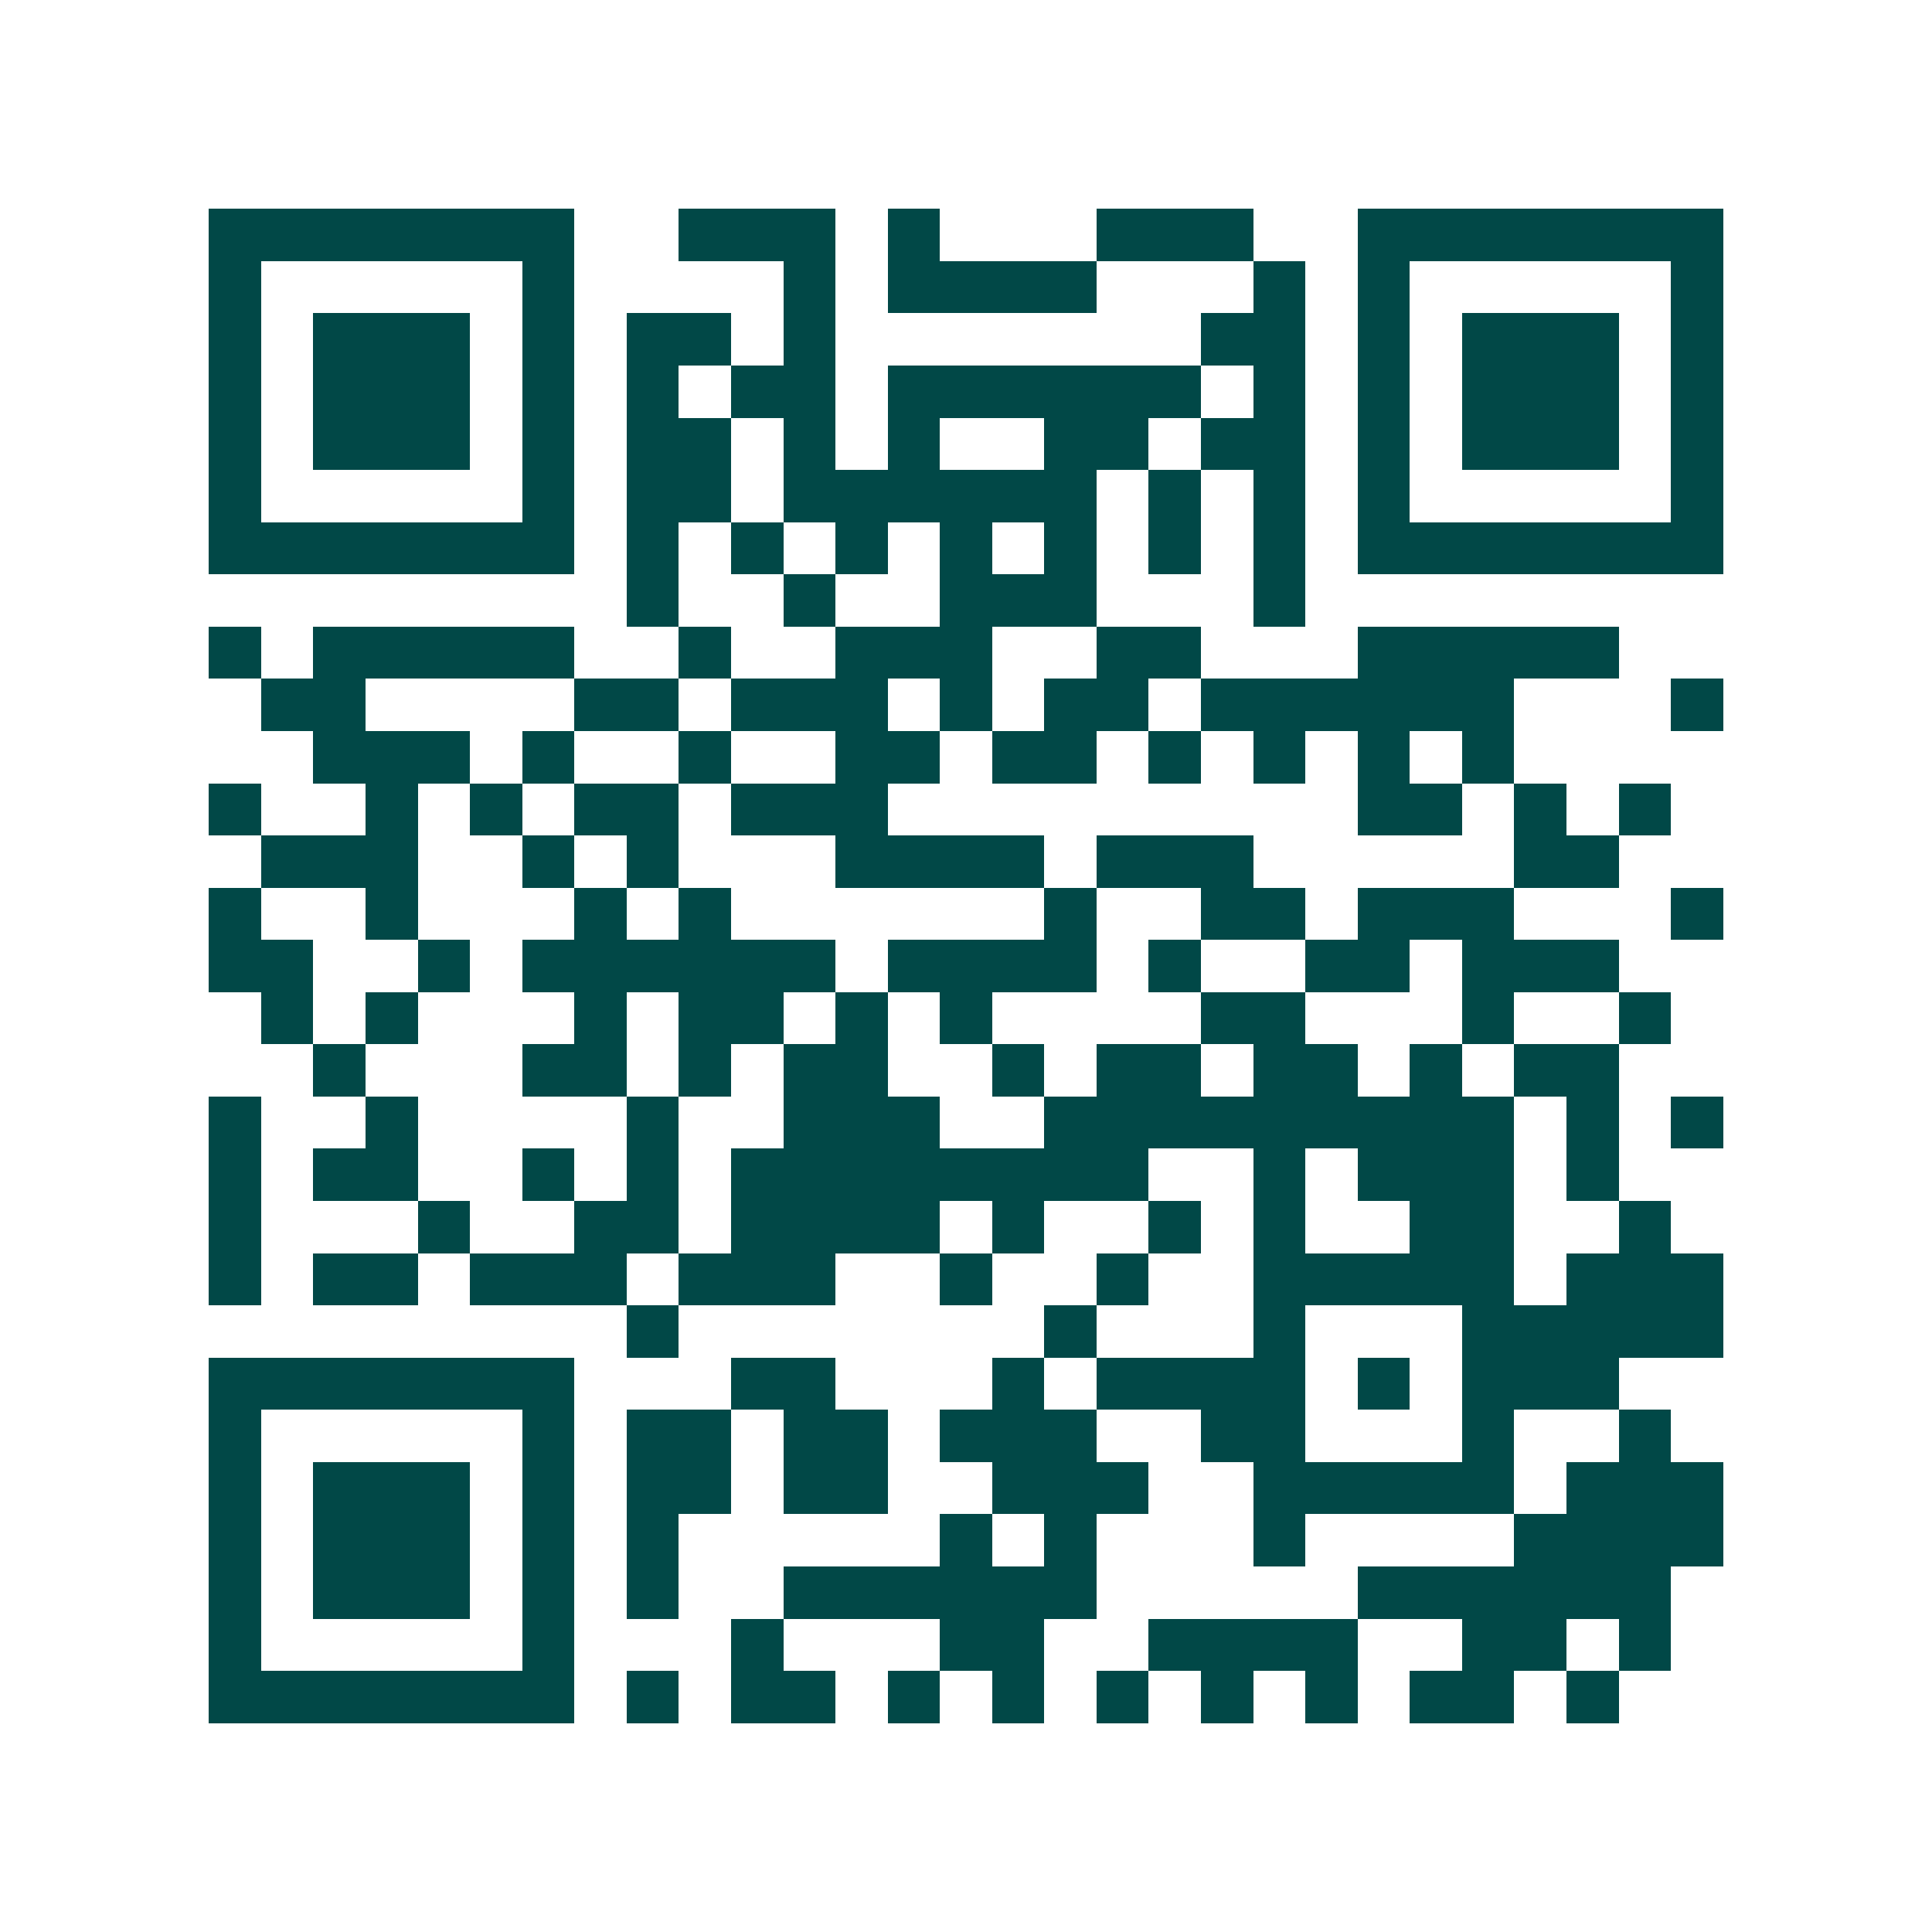 <svg xmlns="http://www.w3.org/2000/svg" width="200" height="200" viewBox="0 0 37 37" shape-rendering="crispEdges"><path fill="#ffffff" d="M0 0h37v37H0z"/><path stroke="#014847" d="M4 4.5h7m2 0h3m1 0h1m3 0h3m2 0h7M4 5.5h1m5 0h1m4 0h1m1 0h4m3 0h1m1 0h1m5 0h1M4 6.5h1m1 0h3m1 0h1m1 0h2m1 0h1m7 0h2m1 0h1m1 0h3m1 0h1M4 7.5h1m1 0h3m1 0h1m1 0h1m1 0h2m1 0h6m1 0h1m1 0h1m1 0h3m1 0h1M4 8.5h1m1 0h3m1 0h1m1 0h2m1 0h1m1 0h1m2 0h2m1 0h2m1 0h1m1 0h3m1 0h1M4 9.5h1m5 0h1m1 0h2m1 0h6m1 0h1m1 0h1m1 0h1m5 0h1M4 10.5h7m1 0h1m1 0h1m1 0h1m1 0h1m1 0h1m1 0h1m1 0h1m1 0h7M12 11.5h1m2 0h1m2 0h3m3 0h1M4 12.5h1m1 0h5m2 0h1m2 0h3m2 0h2m3 0h5M5 13.5h2m4 0h2m1 0h3m1 0h1m1 0h2m1 0h6m3 0h1M6 14.5h3m1 0h1m2 0h1m2 0h2m1 0h2m1 0h1m1 0h1m1 0h1m1 0h1M4 15.5h1m2 0h1m1 0h1m1 0h2m1 0h3m9 0h2m1 0h1m1 0h1M5 16.5h3m2 0h1m1 0h1m3 0h4m1 0h3m5 0h2M4 17.5h1m2 0h1m3 0h1m1 0h1m6 0h1m2 0h2m1 0h3m3 0h1M4 18.5h2m2 0h1m1 0h6m1 0h4m1 0h1m2 0h2m1 0h3M5 19.5h1m1 0h1m3 0h1m1 0h2m1 0h1m1 0h1m4 0h2m3 0h1m2 0h1M6 20.5h1m3 0h2m1 0h1m1 0h2m2 0h1m1 0h2m1 0h2m1 0h1m1 0h2M4 21.5h1m2 0h1m4 0h1m2 0h3m2 0h9m1 0h1m1 0h1M4 22.5h1m1 0h2m2 0h1m1 0h1m1 0h8m2 0h1m1 0h3m1 0h1M4 23.5h1m3 0h1m2 0h2m1 0h4m1 0h1m2 0h1m1 0h1m2 0h2m2 0h1M4 24.5h1m1 0h2m1 0h3m1 0h3m2 0h1m2 0h1m2 0h5m1 0h3M12 25.5h1m7 0h1m3 0h1m3 0h5M4 26.5h7m3 0h2m3 0h1m1 0h4m1 0h1m1 0h3M4 27.5h1m5 0h1m1 0h2m1 0h2m1 0h3m2 0h2m3 0h1m2 0h1M4 28.5h1m1 0h3m1 0h1m1 0h2m1 0h2m2 0h3m2 0h5m1 0h3M4 29.5h1m1 0h3m1 0h1m1 0h1m5 0h1m1 0h1m3 0h1m4 0h4M4 30.5h1m1 0h3m1 0h1m1 0h1m2 0h6m5 0h6M4 31.5h1m5 0h1m3 0h1m3 0h2m2 0h4m2 0h2m1 0h1M4 32.5h7m1 0h1m1 0h2m1 0h1m1 0h1m1 0h1m1 0h1m1 0h1m1 0h2m1 0h1"/></svg>
